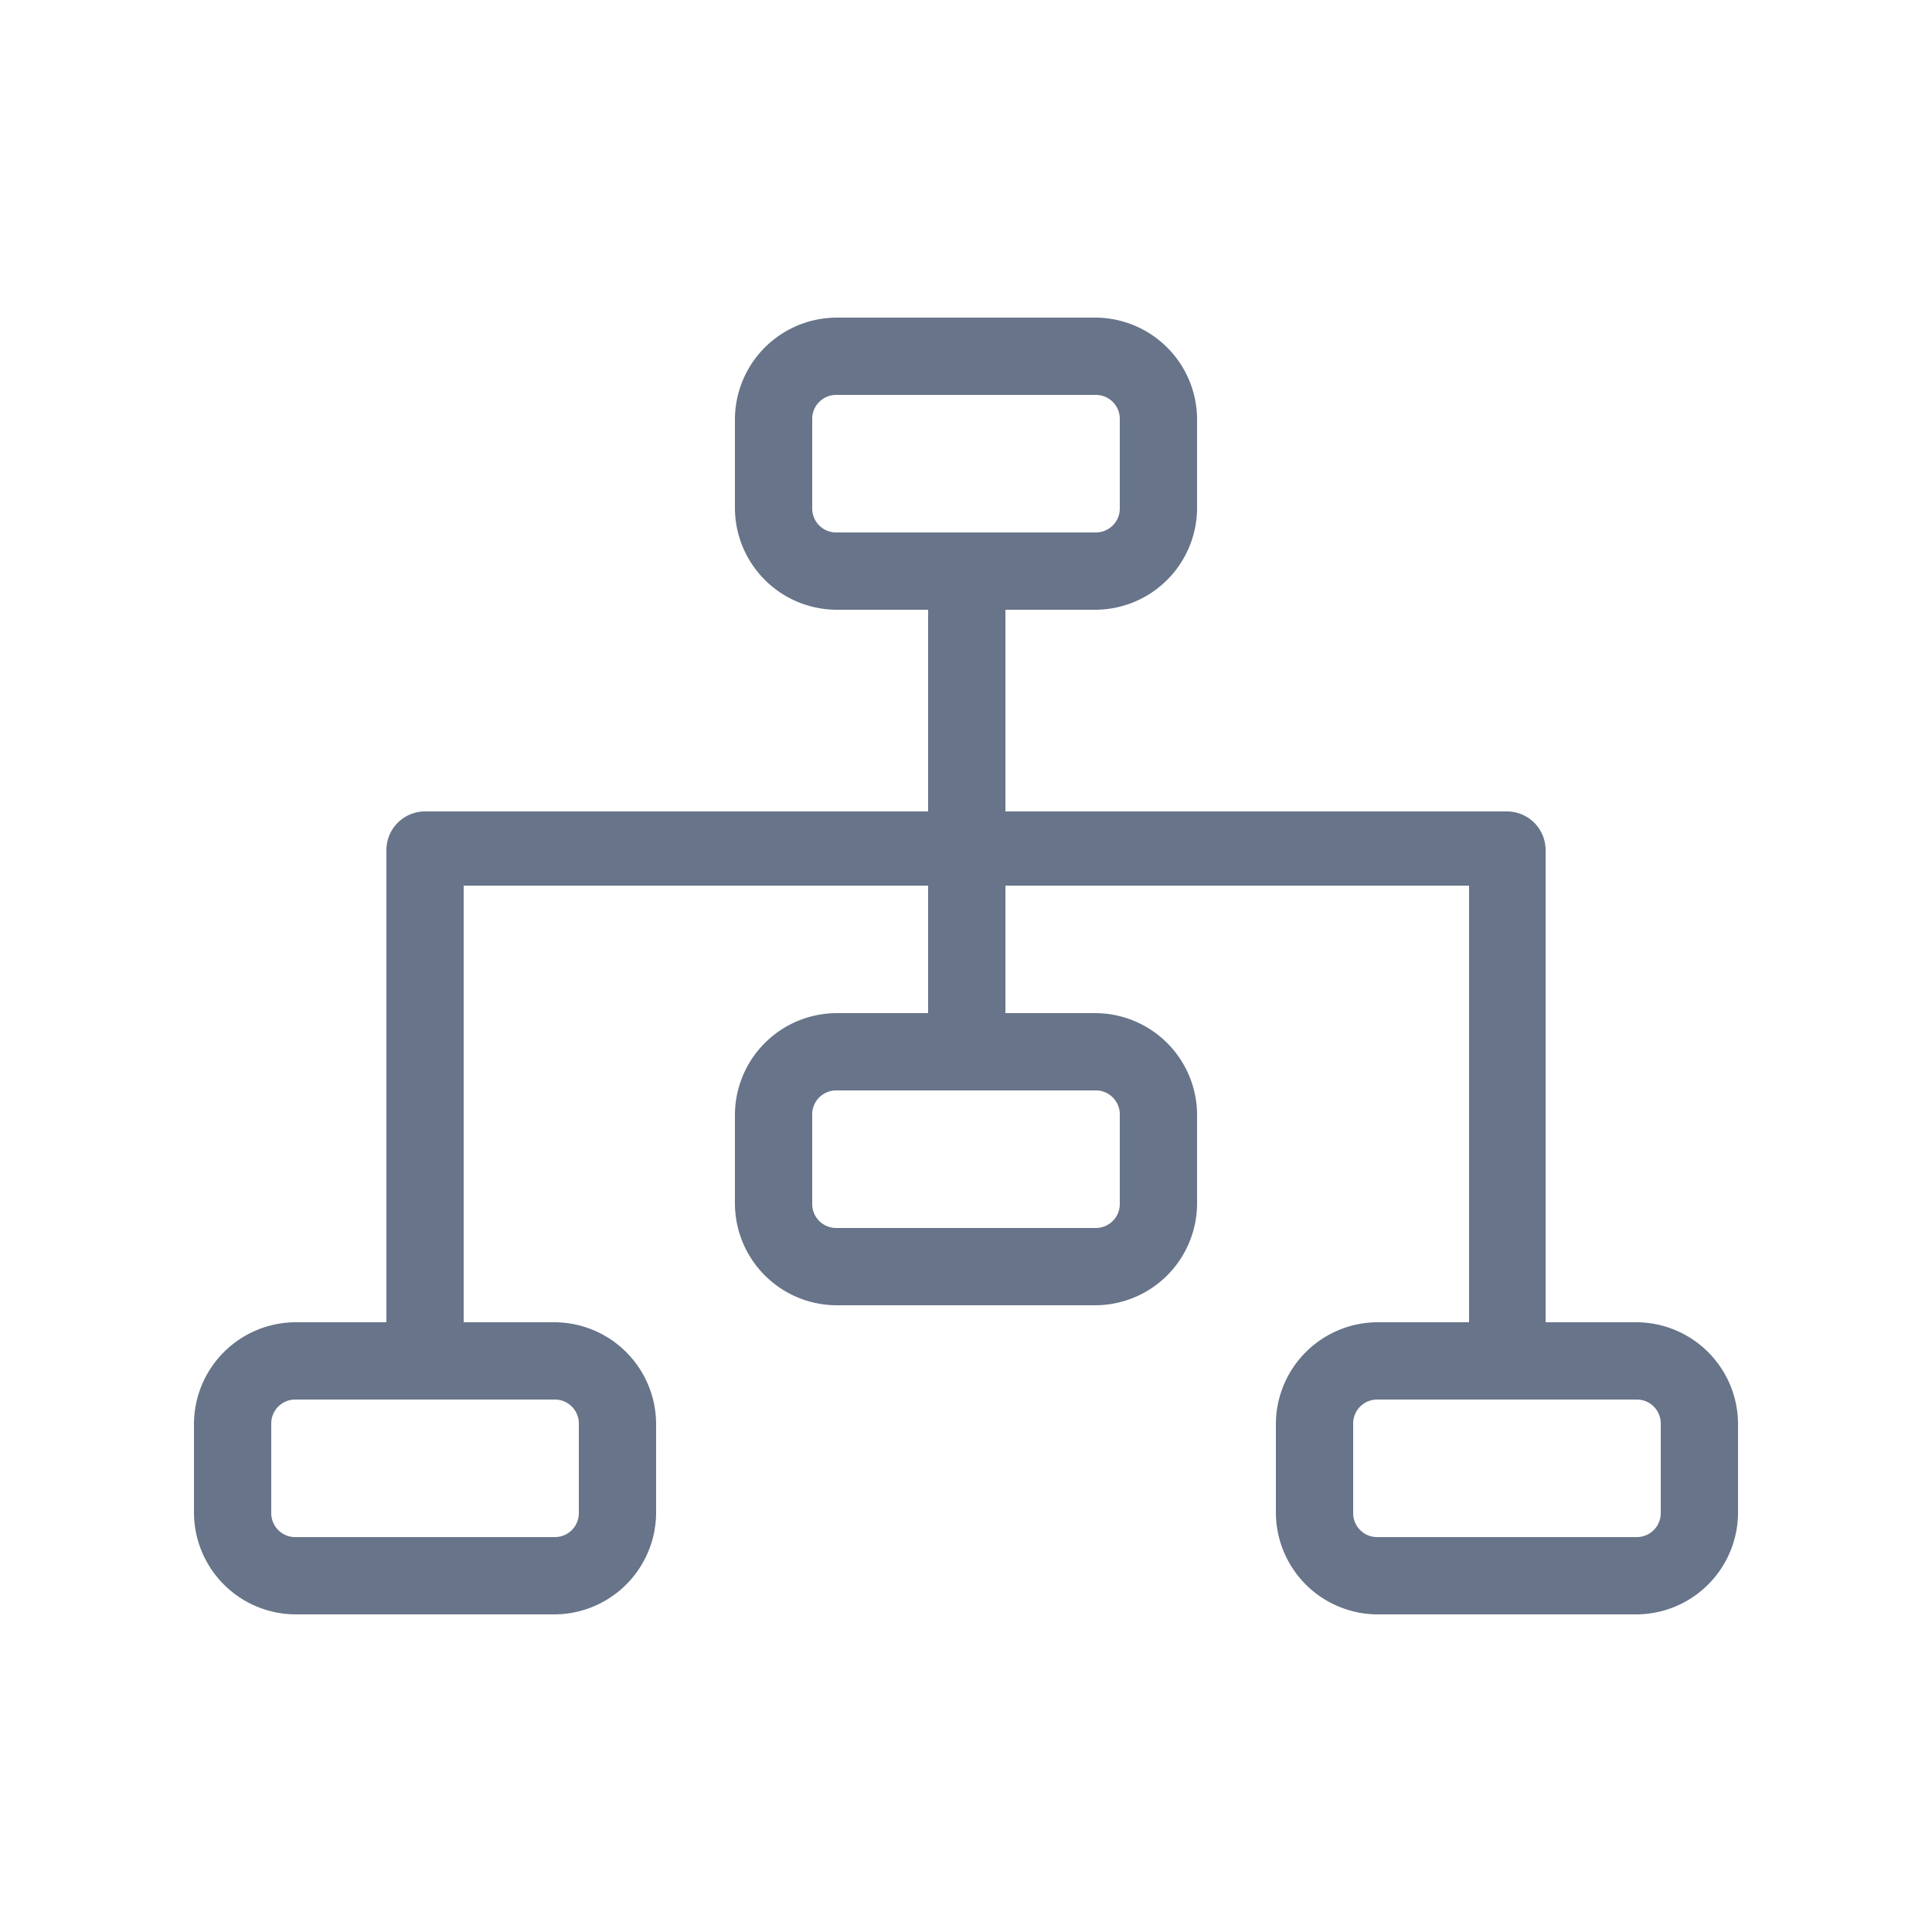 <svg id="SvgjsSvg1030" width="288" height="288" xmlns="http://www.w3.org/2000/svg" version="1.1" xmlns:xlink="http://www.w3.org/1999/xlink" xmlns:svgjs="http://svgjs.com/svgjs">
	<defs id="SvgjsDefs1031"></defs>
	<g id="SvgjsG1032">
		<svg xmlns="http://www.w3.org/2000/svg" viewBox="0 0 25 25" width="288" height="288">
			<path d="M14.18 7.89H10.82A1.32 1.32 0 019.51 6.57V5.43a1.32 1.32 0 011.31-1.32h3.36a1.32 1.32 0 011.31 1.32V6.57A1.32 1.32 0 0114.18 7.89zM10.82 5.11a.31.31 0 00-.31.32V6.57a.31.31 0 00.31.32h3.36a.31.31 0 00.31-.32V5.43a.31.31 0 00-.31-.32zM14.18 16.89H10.82a1.32 1.32 0 01-1.31-1.32V14.43a1.32 1.32 0 011.31-1.32h3.36a1.32 1.32 0 011.31 1.32v1.14A1.32 1.32 0 0114.18 16.89zm-3.36-2.78a.31.31 0 00-.31.32v1.14a.31.31 0 00.31.32h3.36a.31.31 0 00.31-.32V14.43a.31.31 0 00-.31-.32zM21.18 20.89H17.82a1.32 1.32 0 01-1.31-1.32V18.43a1.32 1.32 0 011.31-1.32h3.36a1.32 1.32 0 011.31 1.32v1.14A1.32 1.32 0 0121.18 20.89zm-3.36-2.78a.31.31 0 00-.31.32v1.14a.31.31 0 00.31.32h3.36a.31.31 0 00.31-.32V18.43a.31.31 0 00-.31-.32zM7.18 20.89H3.82a1.32 1.32 0 01-1.31-1.32V18.43a1.32 1.32 0 011.31-1.32H7.18a1.32 1.32 0 011.31 1.32v1.14A1.32 1.32 0 017.18 20.89zM3.82 18.11a.31.31 0 00-.31.32v1.14a.31.31 0 00.31.32H7.18a.31.31 0 00.31-.32V18.43a.31.31 0 00-.31-.32z" fill="#677489" class="svgShape color000000-0 selectable"></path>
			<path d="M12.51,13.94a.48.48,0,0,1-.5-.48V7.54a.5.5,0,0,1,1,0v5.92A.48.48,0,0,1,12.51,13.94Z" fill="#677489" class="svgShape color000000-1 selectable"></path>
			<path d="M19.5,17.72c-.28,0-.49.17-.49-.11V11.46H6v6.15c0,.28-.22.24-.5.24s-.5,0-.5-.24V11a.5.5,0,0,1,.5-.5h14a.5.5,0,0,1,.5.5v6.65C20,17.89,19.78,17.72,19.5,17.72Z" fill="#677489" class="svgShape color000000-2 selectable"></path>
		</svg>
	</g>
</svg>